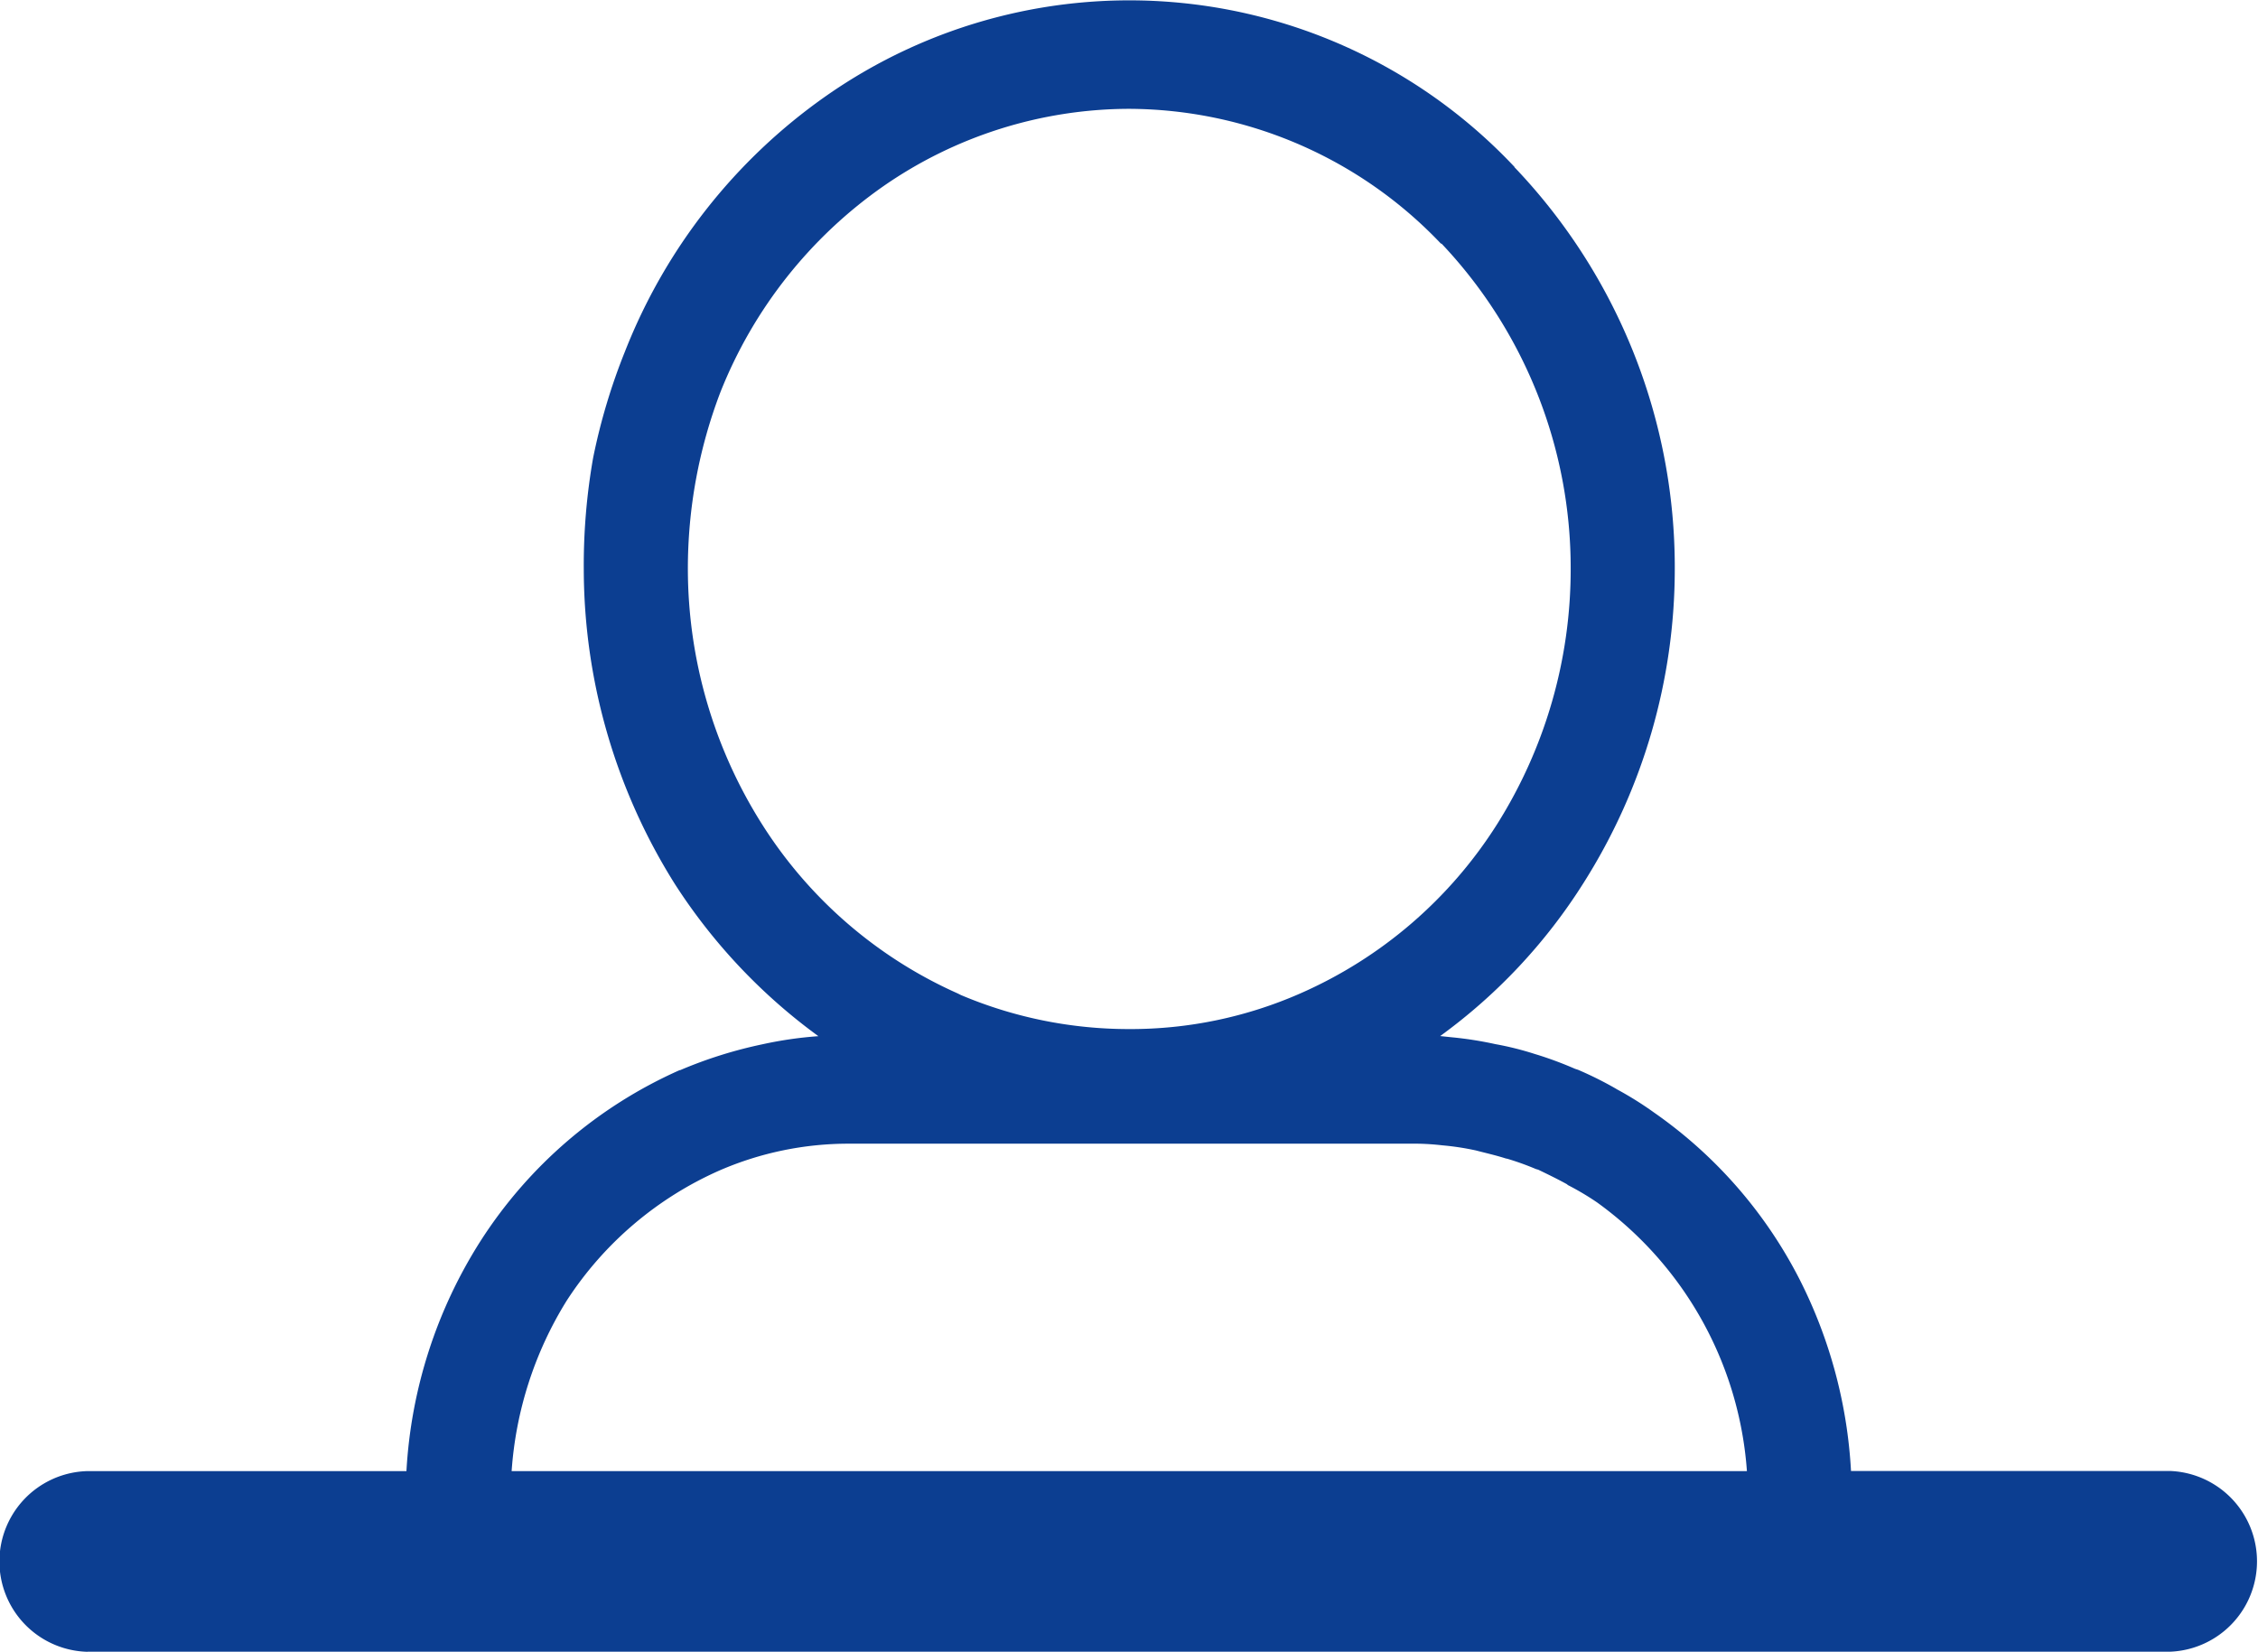 <svg xmlns="http://www.w3.org/2000/svg" width="41" height="30" viewBox="0 0 41 30">
  <defs>
    <style>
      .cls-1 {
        fill: #0c3e91;
        fill-rule: evenodd;
      }
    </style>
  </defs>
  <path id="Ico3.svg" class="cls-1" d="M1198.5,187.976a7.853,7.853,0,0,0-4.46,1.405,8.292,8.292,0,0,0-2.96,3.742,8.982,8.982,0,0,0-.59,3.211,8.688,8.688,0,0,0,1.34,4.621,8.1,8.1,0,0,0,3.56,3.083l0.06,0.03a7.824,7.824,0,0,0,3.05.617,7.652,7.652,0,0,0,3.11-.647,8.056,8.056,0,0,0,3.58-3.083,8.679,8.679,0,0,0,1.33-4.621,8.569,8.569,0,0,0-2.35-5.916v0.012a7.848,7.848,0,0,0-5.67-2.454h0Zm-18.91,28.016h0a1.641,1.641,0,0,1,0-3.281h5.79a8.668,8.668,0,0,1,1.35-4.185,8.282,8.282,0,0,1,3.61-3.095h0.01a8,8,0,0,1,1.5-.471,7.1,7.1,0,0,1,1.01-.146,10.32,10.32,0,0,1-2.61-2.769,10.767,10.767,0,0,1-1.65-5.711,11.256,11.256,0,0,1,.17-2.022,11.032,11.032,0,0,1,.58-1.935,10.23,10.23,0,0,1,3.64-4.628,9.6,9.6,0,0,1,12.51,1.282v0.006a10.518,10.518,0,0,1,2.91,7.3,10.652,10.652,0,0,1-1.66,5.7,10.068,10.068,0,0,1-2.6,2.775l0.22,0.023a6.593,6.593,0,0,1,.78.123,5.566,5.566,0,0,1,.72.18l0.04,0.012a6.753,6.753,0,0,1,.69.257l0.05,0.016a6.521,6.521,0,0,1,.68.338l0.03,0.018a6.3,6.3,0,0,1,.68.426,8.284,8.284,0,0,1,2.63,3.013,8.729,8.729,0,0,1,.94,3.491h5.8a1.642,1.642,0,0,1,0,3.281h-37.82Zm7.7-3.281h22.43a6.593,6.593,0,0,0-2.72-4.878,4.943,4.943,0,0,0-.53-0.315l-0.02-.017c-0.17-.094-0.35-0.181-0.52-0.263l-0.04-.011a4.988,4.988,0,0,0-.52-0.187l-0.03-.006c-0.18-.058-0.37-0.1-0.54-0.145a4.855,4.855,0,0,0-.61-0.093h0a4.533,4.533,0,0,0-.6-0.03h-10.17a5.883,5.883,0,0,0-2.35.484,6.372,6.372,0,0,0-2.78,2.366,6.746,6.746,0,0,0-1,3.095h0Z" transform="translate(-1178 -186)"/>
</svg>
